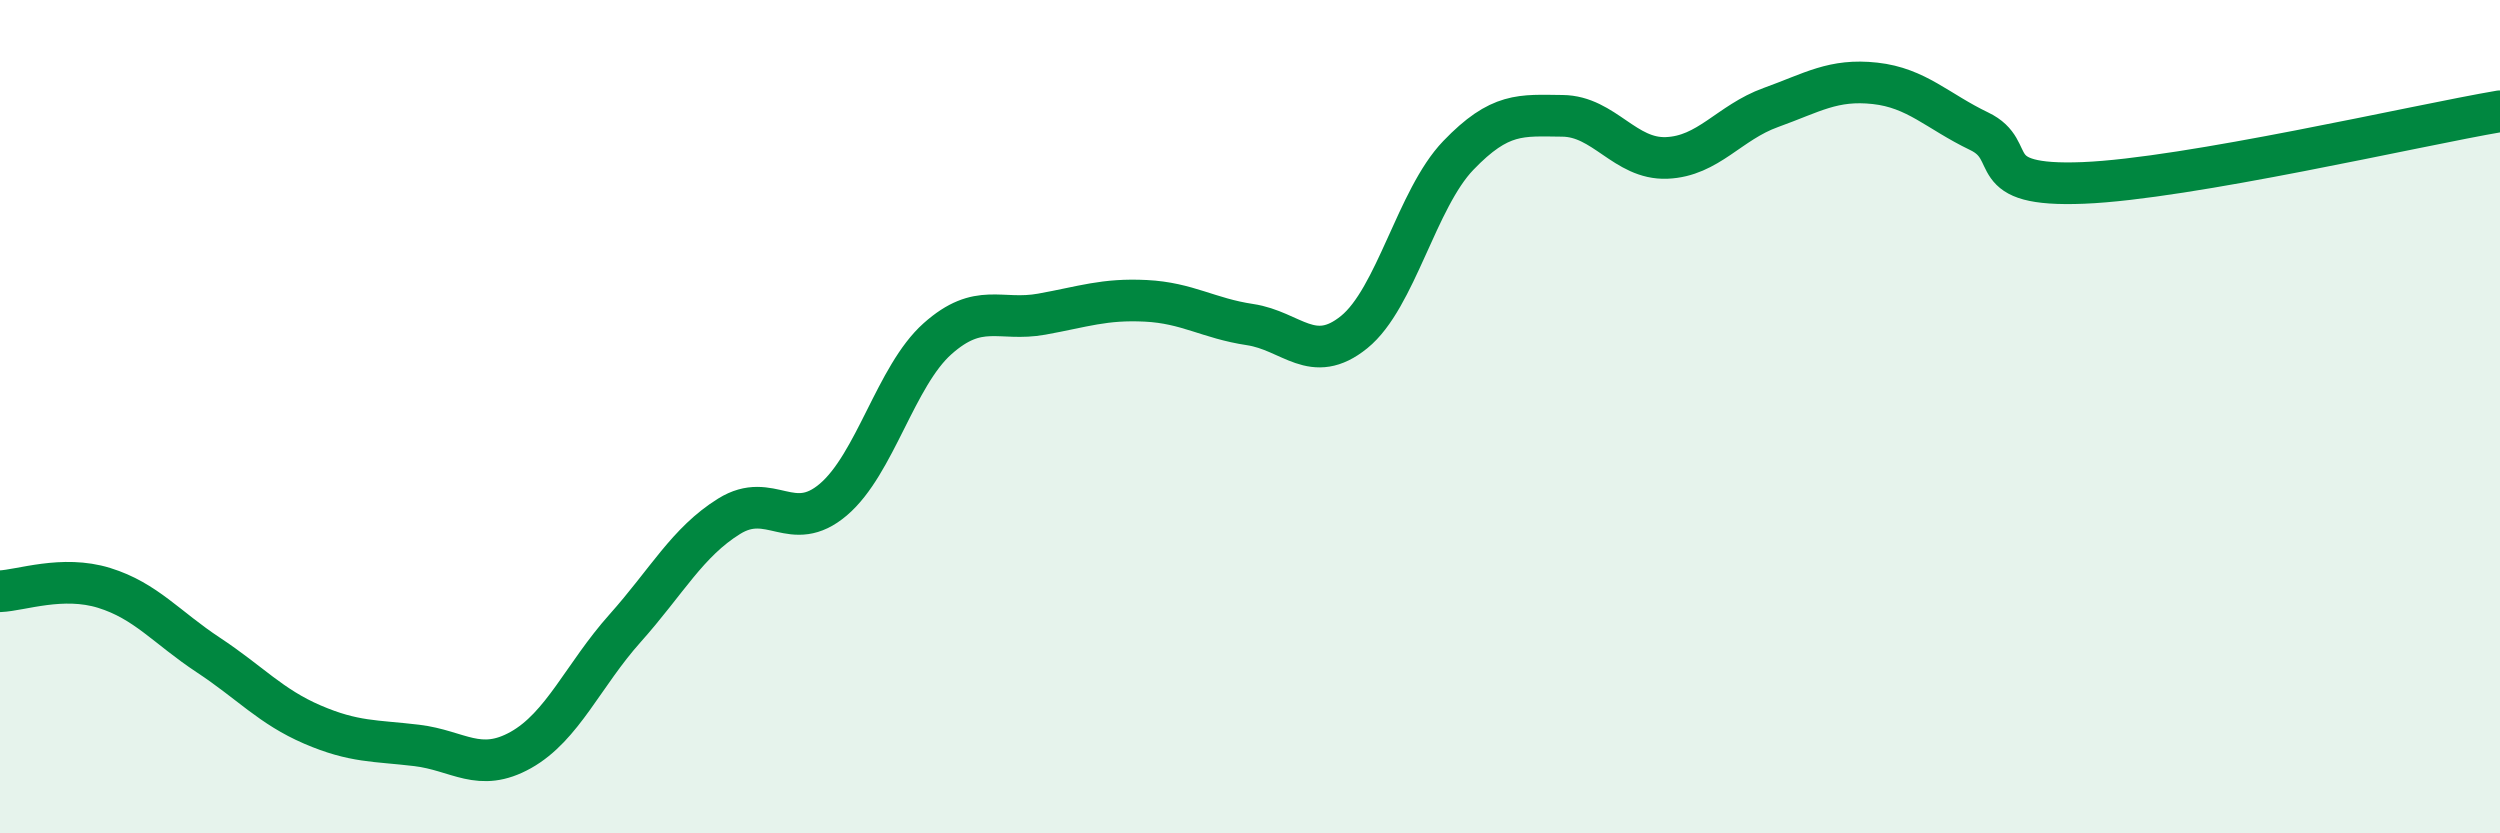 
    <svg width="60" height="20" viewBox="0 0 60 20" xmlns="http://www.w3.org/2000/svg">
      <path
        d="M 0,14.19 C 0.5,14.17 1.5,13.8 2.5,14.11 C 3.5,14.42 4,15.06 5,15.72 C 6,16.38 6.5,16.96 7.5,17.39 C 8.5,17.82 9,17.77 10,17.89 C 11,18.01 11.5,18.56 12.5,18 C 13.5,17.44 14,16.2 15,15.08 C 16,13.96 16.5,13.01 17.5,12.39 C 18.5,11.77 19,12.84 20,11.99 C 21,11.14 21.5,9.02 22.5,8.13 C 23.5,7.24 24,7.72 25,7.54 C 26,7.36 26.5,7.17 27.5,7.22 C 28.5,7.27 29,7.64 30,7.79 C 31,7.94 31.5,8.78 32.5,7.97 C 33.5,7.16 34,4.77 35,3.73 C 36,2.69 36.5,2.77 37.5,2.78 C 38.5,2.79 39,3.83 40,3.79 C 41,3.75 41.5,2.94 42.5,2.58 C 43.5,2.22 44,1.89 45,2 C 46,2.11 46.5,2.67 47.5,3.15 C 48.5,3.63 47.5,4.49 50,4.39 C 52.5,4.29 58,3.01 60,2.67L60 20L0 20Z"
        fill="#008740"
        opacity="0.1"
        stroke-linecap="round"
        stroke-linejoin="round"
      />
      <path
        d="M 0,14.19 C 0.5,14.17 1.5,13.8 2.5,14.11 C 3.5,14.42 4,15.06 5,15.72 C 6,16.38 6.5,16.96 7.5,17.39 C 8.5,17.82 9,17.77 10,17.89 C 11,18.01 11.5,18.56 12.5,18 C 13.5,17.44 14,16.2 15,15.08 C 16,13.96 16.5,13.01 17.5,12.39 C 18.5,11.77 19,12.84 20,11.99 C 21,11.14 21.5,9.02 22.5,8.13 C 23.5,7.24 24,7.72 25,7.54 C 26,7.36 26.5,7.17 27.5,7.22 C 28.5,7.27 29,7.64 30,7.79 C 31,7.94 31.5,8.78 32.5,7.97 C 33.5,7.16 34,4.77 35,3.73 C 36,2.69 36.5,2.77 37.5,2.78 C 38.5,2.79 39,3.83 40,3.79 C 41,3.75 41.5,2.94 42.5,2.58 C 43.5,2.22 44,1.89 45,2 C 46,2.11 46.5,2.67 47.5,3.15 C 48.5,3.63 47.5,4.49 50,4.39 C 52.5,4.29 58,3.01 60,2.67"
        stroke="#008740"
        stroke-width="1"
        fill="none"
        stroke-linecap="round"
        stroke-linejoin="round"
      />
    </svg>
  